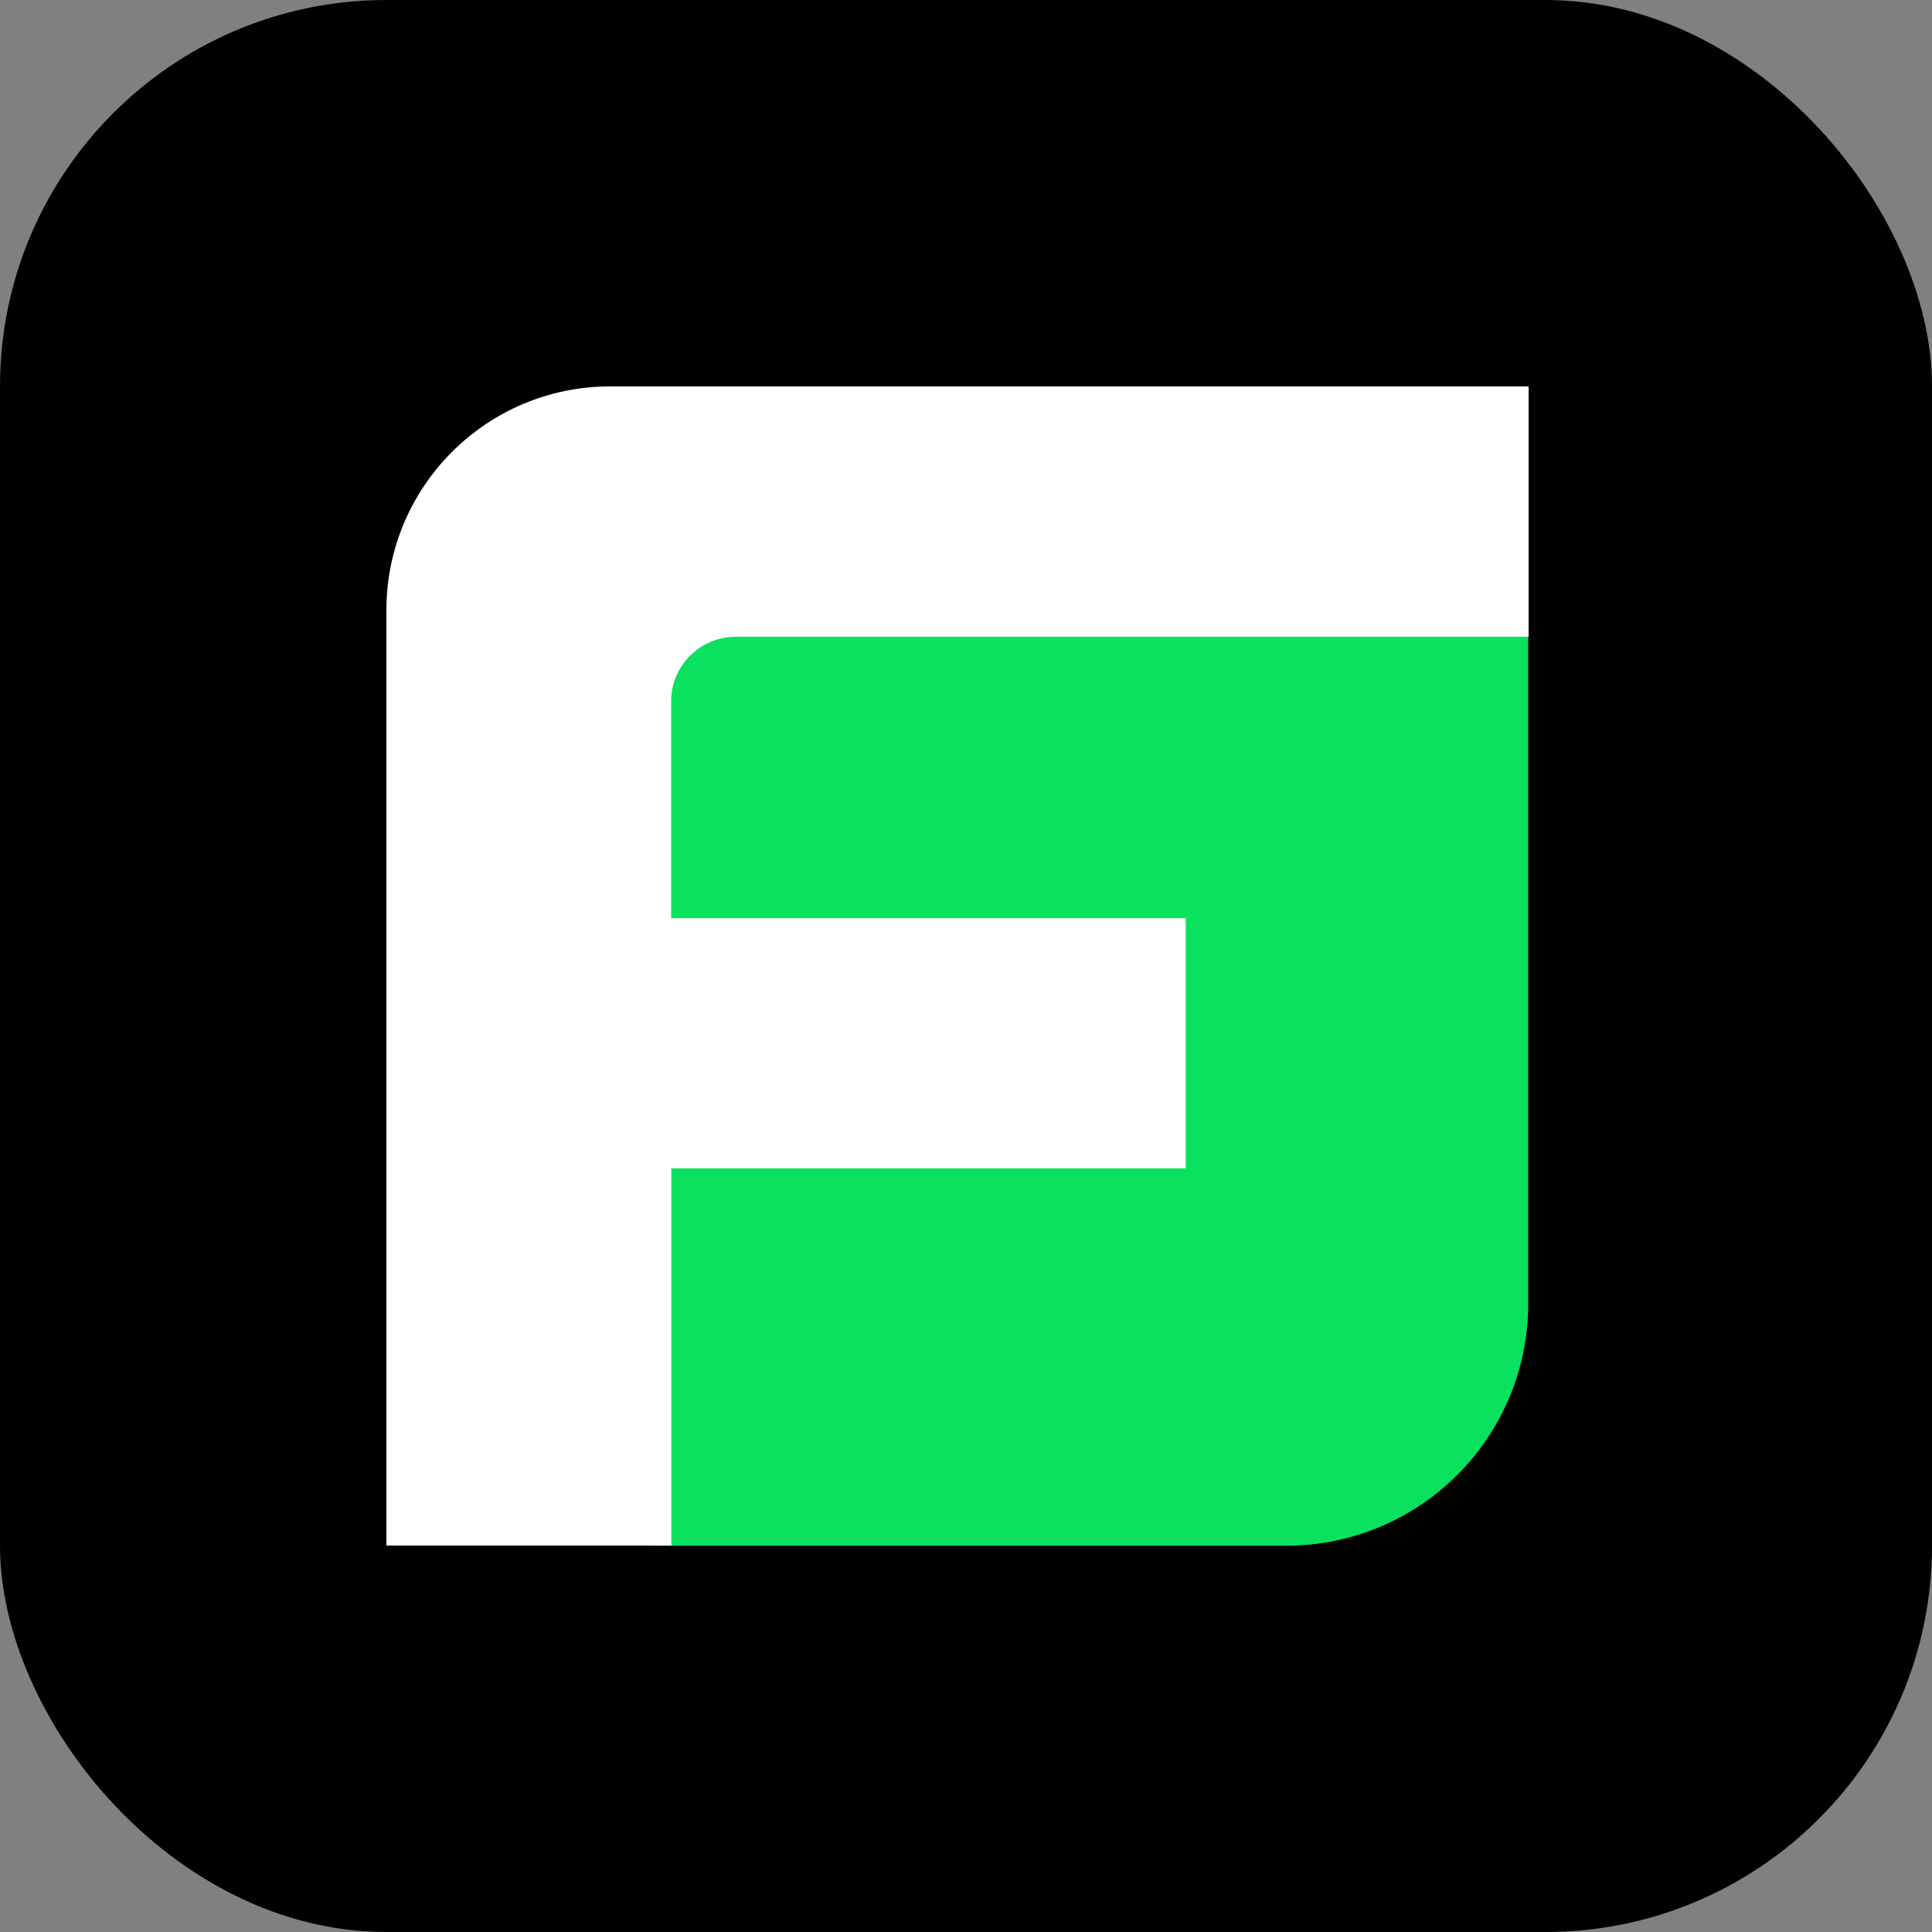 <svg width="50" height="50" viewBox="0 0 50 50" fill="none" xmlns="http://www.w3.org/2000/svg">
<rect x="0" y="0" width="50" height="50" fill="#808080" stroke="none"/>
<g clip-path="url(#clip0_8941_68058)">
<rect width="50" height="50" fill="black"/>
<path d="M16.836 15.953V40.003H33.288C36.747 40.003 39.55 37.2 39.55 33.741V15.953H16.836Z" fill="#0AE15F"/>
<path d="M19.047 16.479H39.56V10H15.793C12.593 10 10 12.593 10 15.793V39.999H17.375V30.236H30.687V23.763H17.369V18.151C17.369 17.225 18.121 16.479 19.047 16.479Z" fill="white"/>
</g>
<defs>
<clipPath id="clip0_8941_68058">
<rect width="50" height="50" rx="10" fill="white"/>
</clipPath>
</defs>
</svg>
